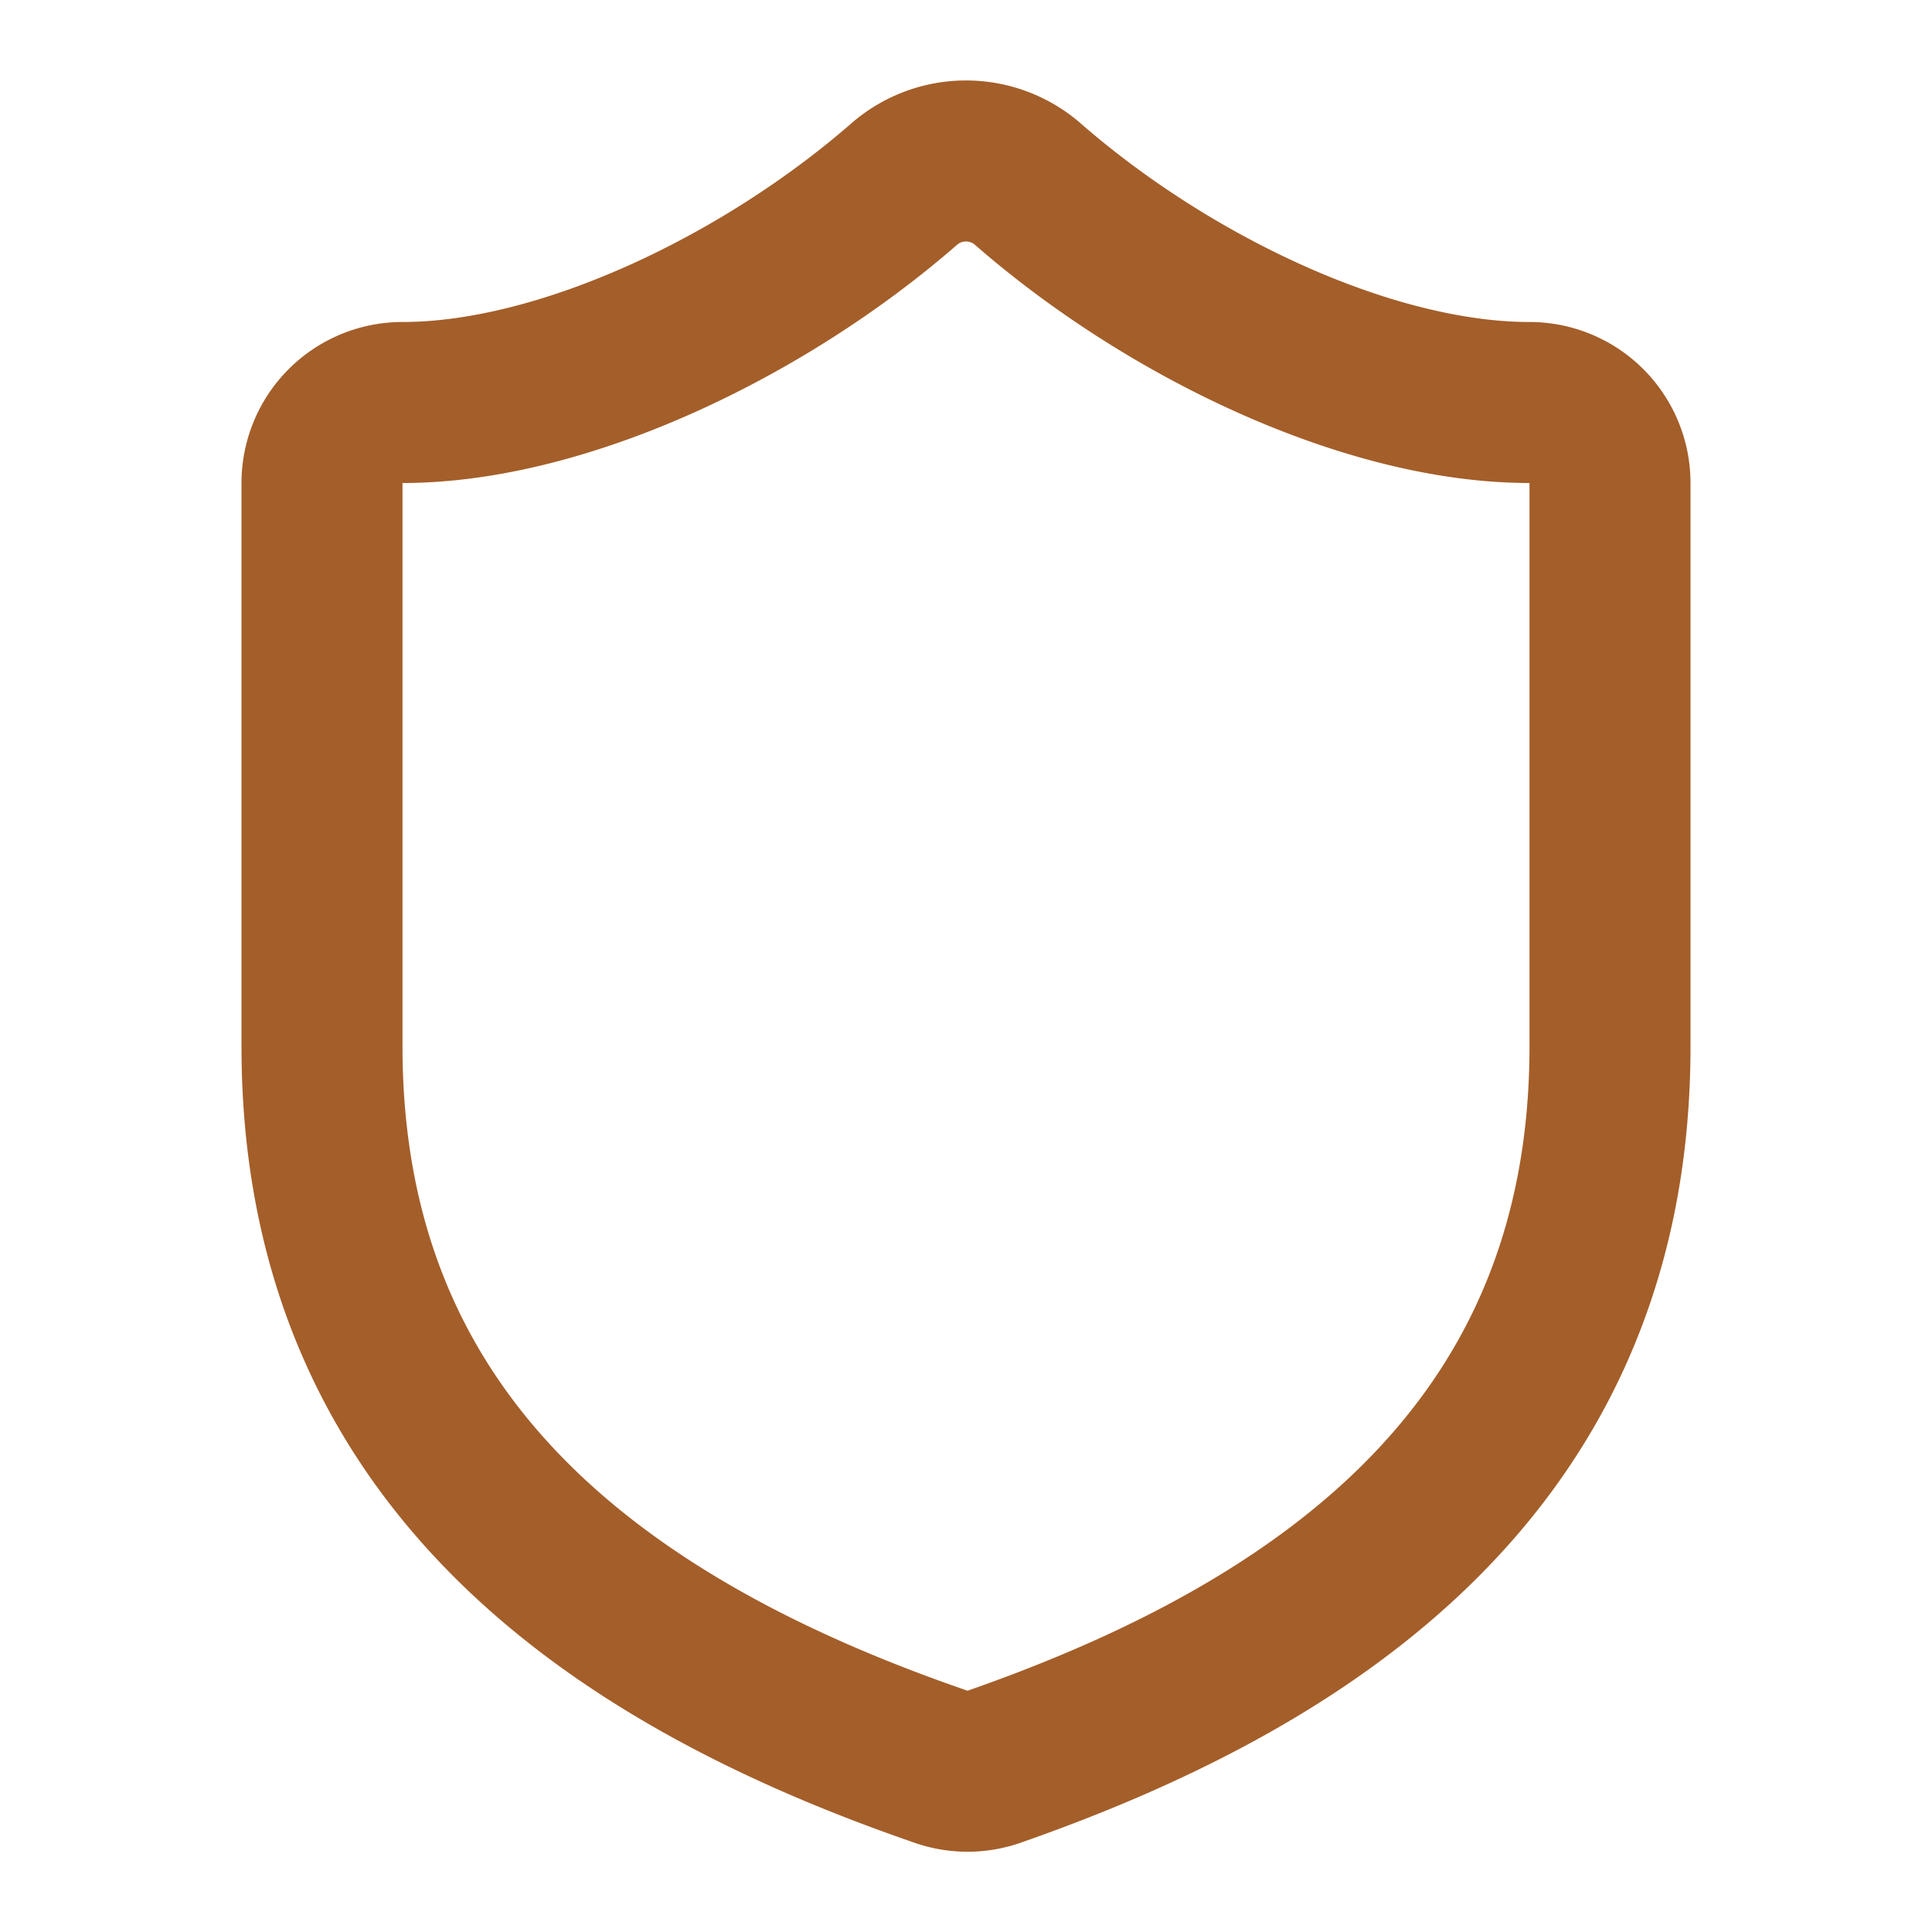 <svg xmlns:xlink="http://www.w3.org/1999/xlink" xmlns="http://www.w3.org/2000/svg" width="24" height="24" viewBox="0 0 24 24" fill="none" stroke="currentColor" stroke-width="2" stroke-linecap="round" stroke-linejoin="round" class="lucide lucide-shield h-8 w-8 text-therapy-brown group-hover:scale-110 transition-transform" data-lov-id="src/pages/About.tsx:159:20" data-lov-name="client.icon" data-component-path="src/pages/About.tsx" data-component-line="159" data-component-file="About.tsx" data-component-name="client.icon" data-component-content="%7B%22className%22%3A%22h-8%20w-8%20text-therapy-brown%20group-hover%3Ascale-110%20transition-transform%22%7D"><path d="M20 13c0 5-3.5 7.5-7.66 8.95a1 1 0 0 1-.67-.01C7.5 20.5 4 18 4 13V6a1 1 0 0 1 1-1c2 0 4.5-1.2 6.24-2.72a1.17 1.17 0 0 1 1.52 0C14.51 3.81 17 5 19 5a1 1 0 0 1 1 1z" stroke="#A45E29" fill="none" stroke-width="2px"></path></svg>